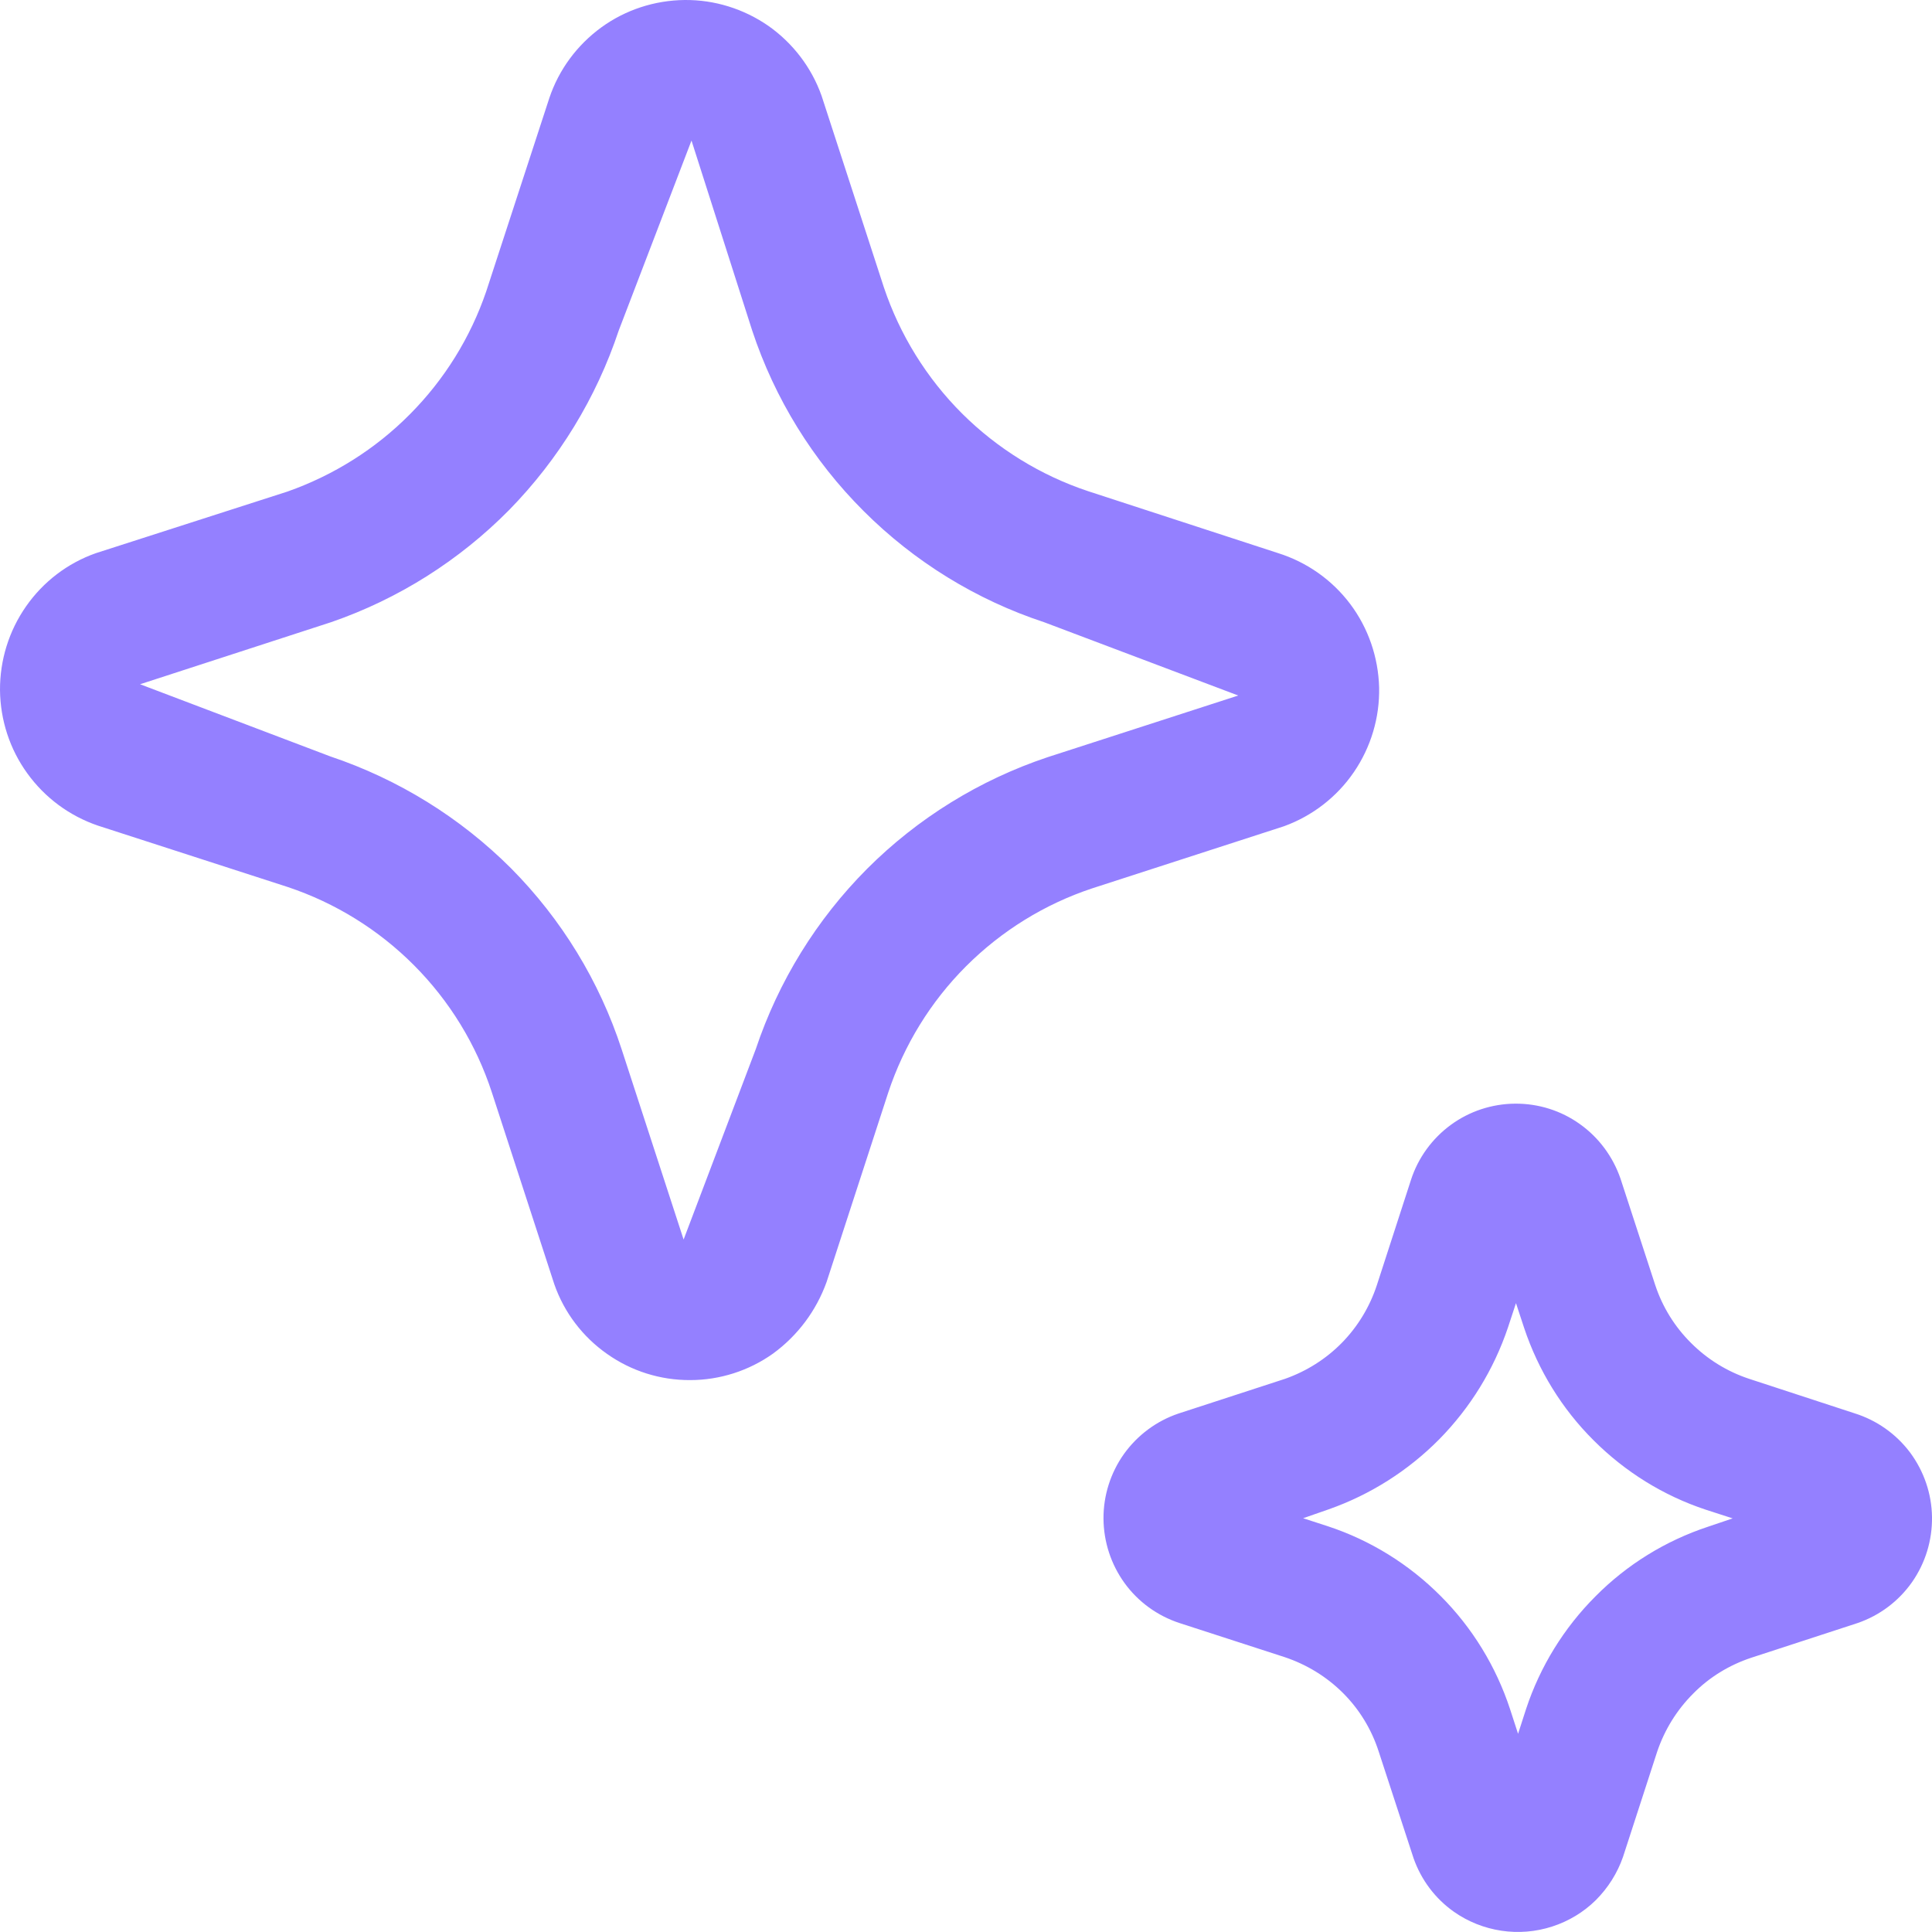<svg xmlns="http://www.w3.org/2000/svg" fill="none" viewBox="0 0 12 12">
<g clip-path="url(#clip0_3581_2423)">
<path fill="#9480FF" d="M3.77 8.409C3.921 8.516 4.102 8.573 4.287 8.572C4.471 8.572 4.652 8.514 4.802 8.407C4.955 8.295 5.07 8.141 5.134 7.963L5.517 6.786C5.615 6.491 5.78 6.222 6 6.002C6.22 5.782 6.488 5.616 6.783 5.518L7.975 5.132C8.151 5.068 8.303 4.951 8.409 4.796C8.515 4.641 8.57 4.457 8.566 4.27C8.561 4.083 8.499 3.901 8.386 3.751C8.273 3.601 8.116 3.491 7.937 3.435L6.759 3.051C6.464 2.953 6.195 2.787 5.975 2.568C5.755 2.348 5.589 2.08 5.49 1.785L5.103 0.595C5.041 0.42 4.925 0.268 4.773 0.161C4.62 0.055 4.438 -0.002 4.252 3.32364e-05C4.066 0.002 3.885 0.061 3.735 0.17C3.584 0.28 3.471 0.433 3.412 0.609L3.02 1.81C2.922 2.097 2.76 2.358 2.546 2.573C2.332 2.789 2.072 2.952 1.786 3.053L0.595 3.436C0.419 3.498 0.268 3.614 0.162 3.766C0.055 3.919 -0.001 4.101 2.9435e-05 4.287C0.002 4.473 0.061 4.654 0.17 4.804C0.279 4.955 0.432 5.068 0.608 5.128L1.786 5.509C2.083 5.608 2.352 5.775 2.572 5.996C2.793 6.218 2.958 6.488 3.055 6.785L3.443 7.977C3.504 8.152 3.619 8.303 3.77 8.409ZM3.843 2.053L4.295 0.873L4.672 2.053C4.812 2.476 5.049 2.86 5.364 3.174C5.679 3.489 6.064 3.726 6.486 3.865L7.691 4.32L6.507 4.703C6.085 4.844 5.701 5.081 5.386 5.396C5.072 5.711 4.835 6.095 4.694 6.517L4.246 7.699L3.861 6.517C3.723 6.094 3.488 5.71 3.175 5.394C2.859 5.078 2.474 4.84 2.051 4.698L0.87 4.25L2.058 3.864C2.475 3.72 2.853 3.481 3.163 3.167C3.471 2.852 3.704 2.471 3.843 2.053ZM9.03 11.874C9.118 11.936 9.219 11.976 9.325 11.992C9.431 12.008 9.539 11.999 9.641 11.966C9.743 11.933 9.836 11.877 9.912 11.802C9.988 11.726 10.046 11.634 10.081 11.533L10.293 10.88C10.339 10.744 10.415 10.621 10.516 10.52C10.617 10.417 10.741 10.342 10.876 10.297L11.538 10.081C11.675 10.034 11.793 9.945 11.876 9.827C11.959 9.708 12.002 9.567 12 9.422C11.998 9.278 11.95 9.138 11.864 9.022C11.777 8.906 11.656 8.821 11.518 8.778L10.864 8.564C10.728 8.519 10.605 8.443 10.504 8.342C10.402 8.241 10.326 8.118 10.281 7.982L10.065 7.32C10.018 7.184 9.93 7.065 9.813 6.982C9.696 6.898 9.555 6.854 9.411 6.855C9.267 6.856 9.127 6.902 9.011 6.987C8.895 7.072 8.808 7.192 8.764 7.328L8.552 7.982C8.508 8.116 8.434 8.239 8.335 8.34C8.236 8.441 8.115 8.517 7.982 8.564L7.319 8.78C7.183 8.826 7.065 8.914 6.981 9.031C6.898 9.148 6.853 9.289 6.854 9.433C6.855 9.577 6.901 9.717 6.985 9.833C7.07 9.95 7.189 10.036 7.326 10.081L7.98 10.293C8.117 10.339 8.241 10.415 8.342 10.516C8.444 10.618 8.519 10.742 8.563 10.878L8.78 11.542C8.827 11.676 8.914 11.792 9.03 11.874ZM8.248 9.48L8.094 9.43L8.252 9.375C8.511 9.284 8.746 9.135 8.939 8.94C9.132 8.744 9.278 8.507 9.366 8.246L9.416 8.094L9.467 8.249C9.555 8.512 9.702 8.751 9.898 8.946C10.094 9.142 10.332 9.29 10.595 9.377L10.762 9.431L10.608 9.483C10.345 9.57 10.105 9.718 9.91 9.915C9.714 10.111 9.566 10.351 9.479 10.614L9.429 10.769L9.379 10.615C9.292 10.351 9.145 10.11 8.948 9.913C8.752 9.716 8.512 9.567 8.248 9.48Z"></path>
</g>
<defs>
<clipPath id="clip0_3581_2423">
<rect fill="white" height="12" width="12"></rect>
</clipPath>
</defs>
</svg>
